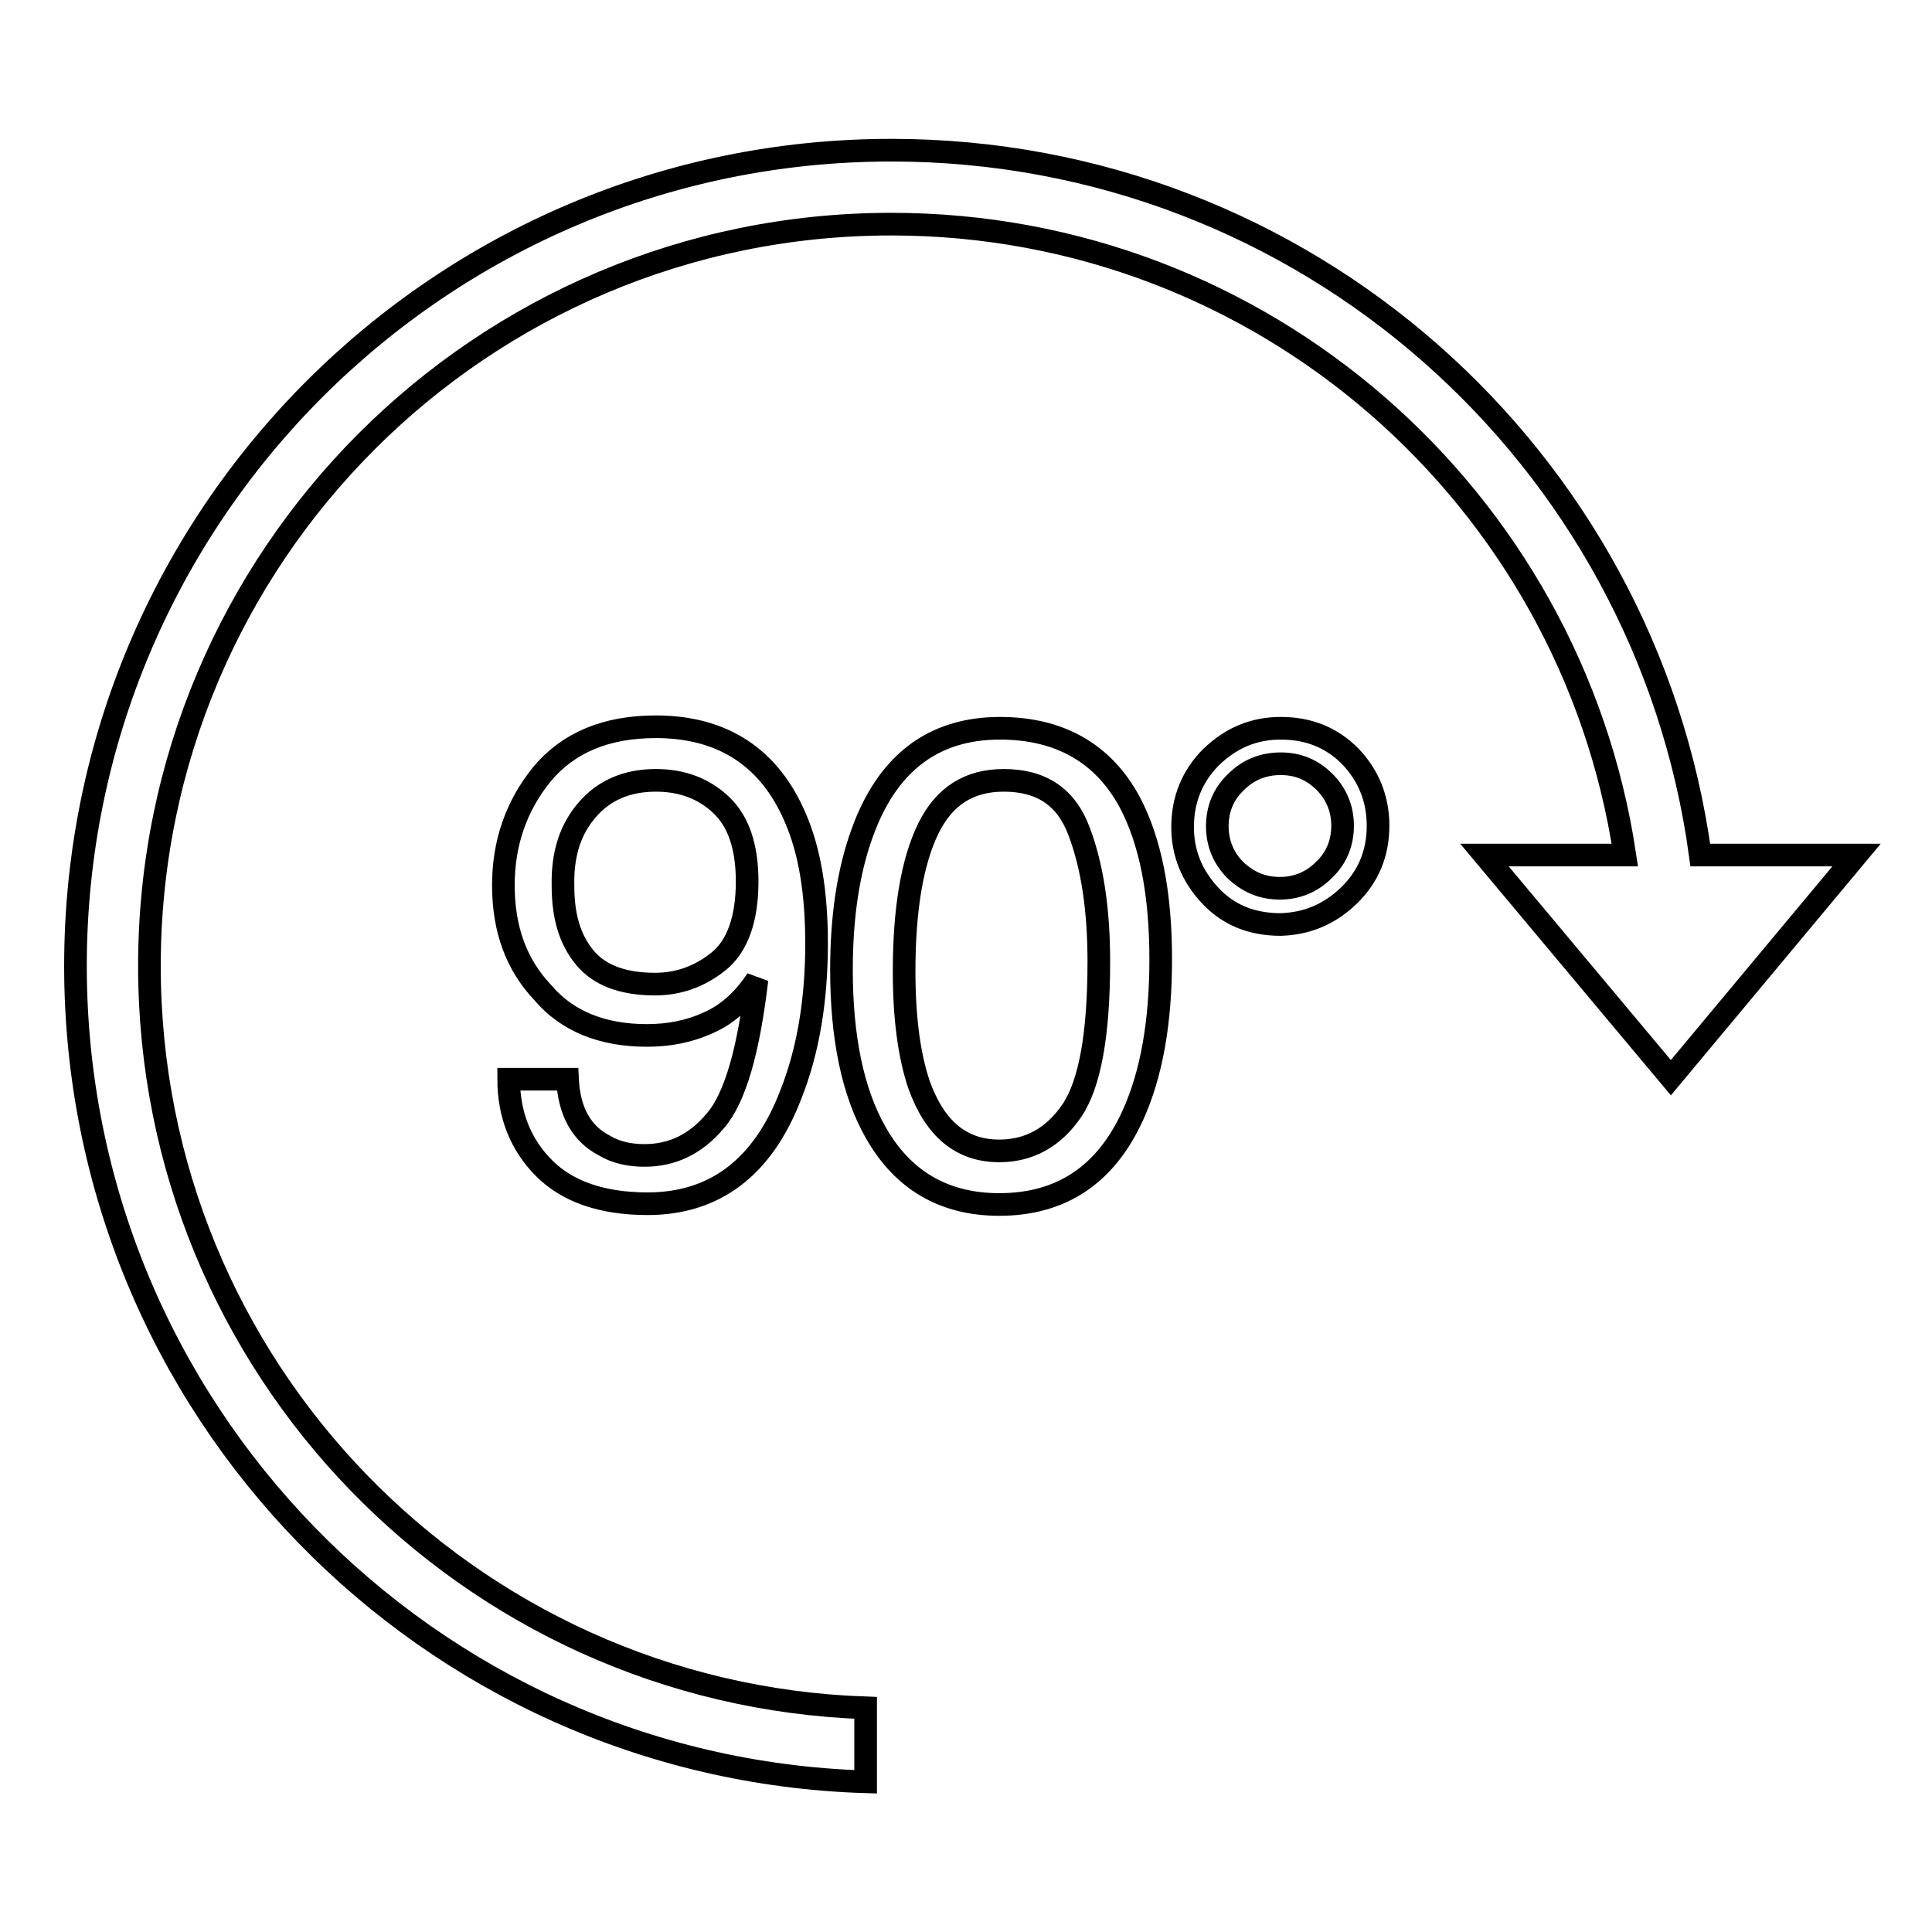 <?xml version="1.0" encoding="utf-8"?>
<!-- Svg Vector Icons : http://www.onlinewebfonts.com/icon -->
<!DOCTYPE svg PUBLIC "-//W3C//DTD SVG 1.1//EN" "http://www.w3.org/Graphics/SVG/1.1/DTD/svg11.dtd">
<svg version="1.1" xmlns="http://www.w3.org/2000/svg" xmlns:xlink="http://www.w3.org/1999/xlink" x="0px" y="0px" viewBox="0 0 256 256" enable-background="new 0 0 256 256" xml:space="preserve">
<g> <path stroke-width="3" fill-opacity="0" stroke="#000000"  d="M85.7,137.2c2.9,0,5.6-0.5,8.2-1.7c2.5-1.1,4.6-3,6.4-5.7c-1.1,9.4-2.9,15.7-5.5,18.7 c-2.6,3.1-5.7,4.6-9.4,4.6c-2,0-3.8-0.4-5.3-1.3c-3.1-1.6-4.7-4.6-4.9-8.8h-7.8c0,4.7,1.6,8.7,4.7,11.8c3.1,3.1,7.7,4.7,13.7,4.7 c8.9,0,15.3-4.8,19-14.5c2.3-5.8,3.4-12.5,3.4-20c0-6.7-0.9-12.2-2.8-16.6c-3.4-8-9.6-12.1-18.5-12.1c-6.6,0-11.6,2.1-15.1,6.3 c-3.4,4.2-5.1,9.1-5.1,14.7c0,5.8,1.7,10.5,5.2,14.2C75.1,135.3,79.8,137.2,85.7,137.2L85.7,137.2z M77.9,107.2 c2.2-2.5,5.2-3.8,9-3.8c3.5,0,6.4,1.1,8.7,3.3c2.3,2.2,3.4,5.6,3.4,10.1c0,5-1.3,8.6-3.8,10.6c-2.5,2-5.3,3-8.4,3 c-4.3,0-7.4-1.2-9.3-3.5c-2-2.4-2.9-5.5-2.9-9.5C74.5,113.1,75.6,109.8,77.9,107.2L77.9,107.2z M132.4,159.6 c8.2,0,14.1-3.9,17.7-11.8c2.5-5.5,3.7-12.4,3.7-20.7c0-8.8-1.4-15.7-4.1-20.8c-3.5-6.5-9.3-9.8-17.2-9.8c-8.9,0-15,4.7-18.3,14 c-1.8,5-2.7,11-2.7,18c0,9,1.5,16.2,4.5,21.5C119.6,156.4,125.1,159.6,132.4,159.6L132.4,159.6z M123,109.8c2.1-4.3,5.4-6.4,10-6.4 c5,0,8.3,2.2,10,6.8c1.7,4.5,2.6,10.2,2.6,17.2c0,9.7-1.2,16.3-3.6,19.8c-2.4,3.5-5.6,5.3-9.6,5.3c-5,0-8.5-2.9-10.6-8.7 c-1.3-3.8-2-8.8-2-15.1C119.8,120.4,120.9,114.1,123,109.8L123,109.8z M178.7,118.7c2.6-2.5,3.9-5.6,3.9-9.3c0-3.6-1.3-6.7-3.7-9.2 c-2.5-2.5-5.5-3.7-9.2-3.7c-3.6,0-6.6,1.3-9.2,3.8c-2.5,2.5-3.8,5.6-3.8,9.3c0,3.4,1.2,6.4,3.6,9c2.4,2.6,5.5,3.9,9.4,3.9 C173.1,122.4,176.1,121.2,178.7,118.7L178.7,118.7z M161.3,109.5c0-2.3,0.8-4.3,2.5-5.9c1.6-1.6,3.6-2.4,5.9-2.4 c2.3,0,4.2,0.8,5.8,2.4c1.6,1.6,2.4,3.6,2.4,5.8c0,2.3-0.8,4.3-2.5,5.9c-1.6,1.6-3.6,2.4-5.8,2.4c-2.3,0-4.2-0.8-5.9-2.4 C162.1,113.7,161.3,111.7,161.3,109.5L161.3,109.5z M221.4,142.8l24.6-29.5h-20.7c-7.2-52.8-52.4-93.4-107.2-93.4 C58.4,19.9,10,68.3,10,128c0,58.6,46.6,106.3,104.7,108.1v-9.8C62,224.5,19.8,181.2,19.8,128c0-54.3,44-98.3,98.3-98.3 c49.3,0,90.1,36.3,97.2,83.6h-18.6L221.4,142.8L221.4,142.8z"/></g>
</svg>